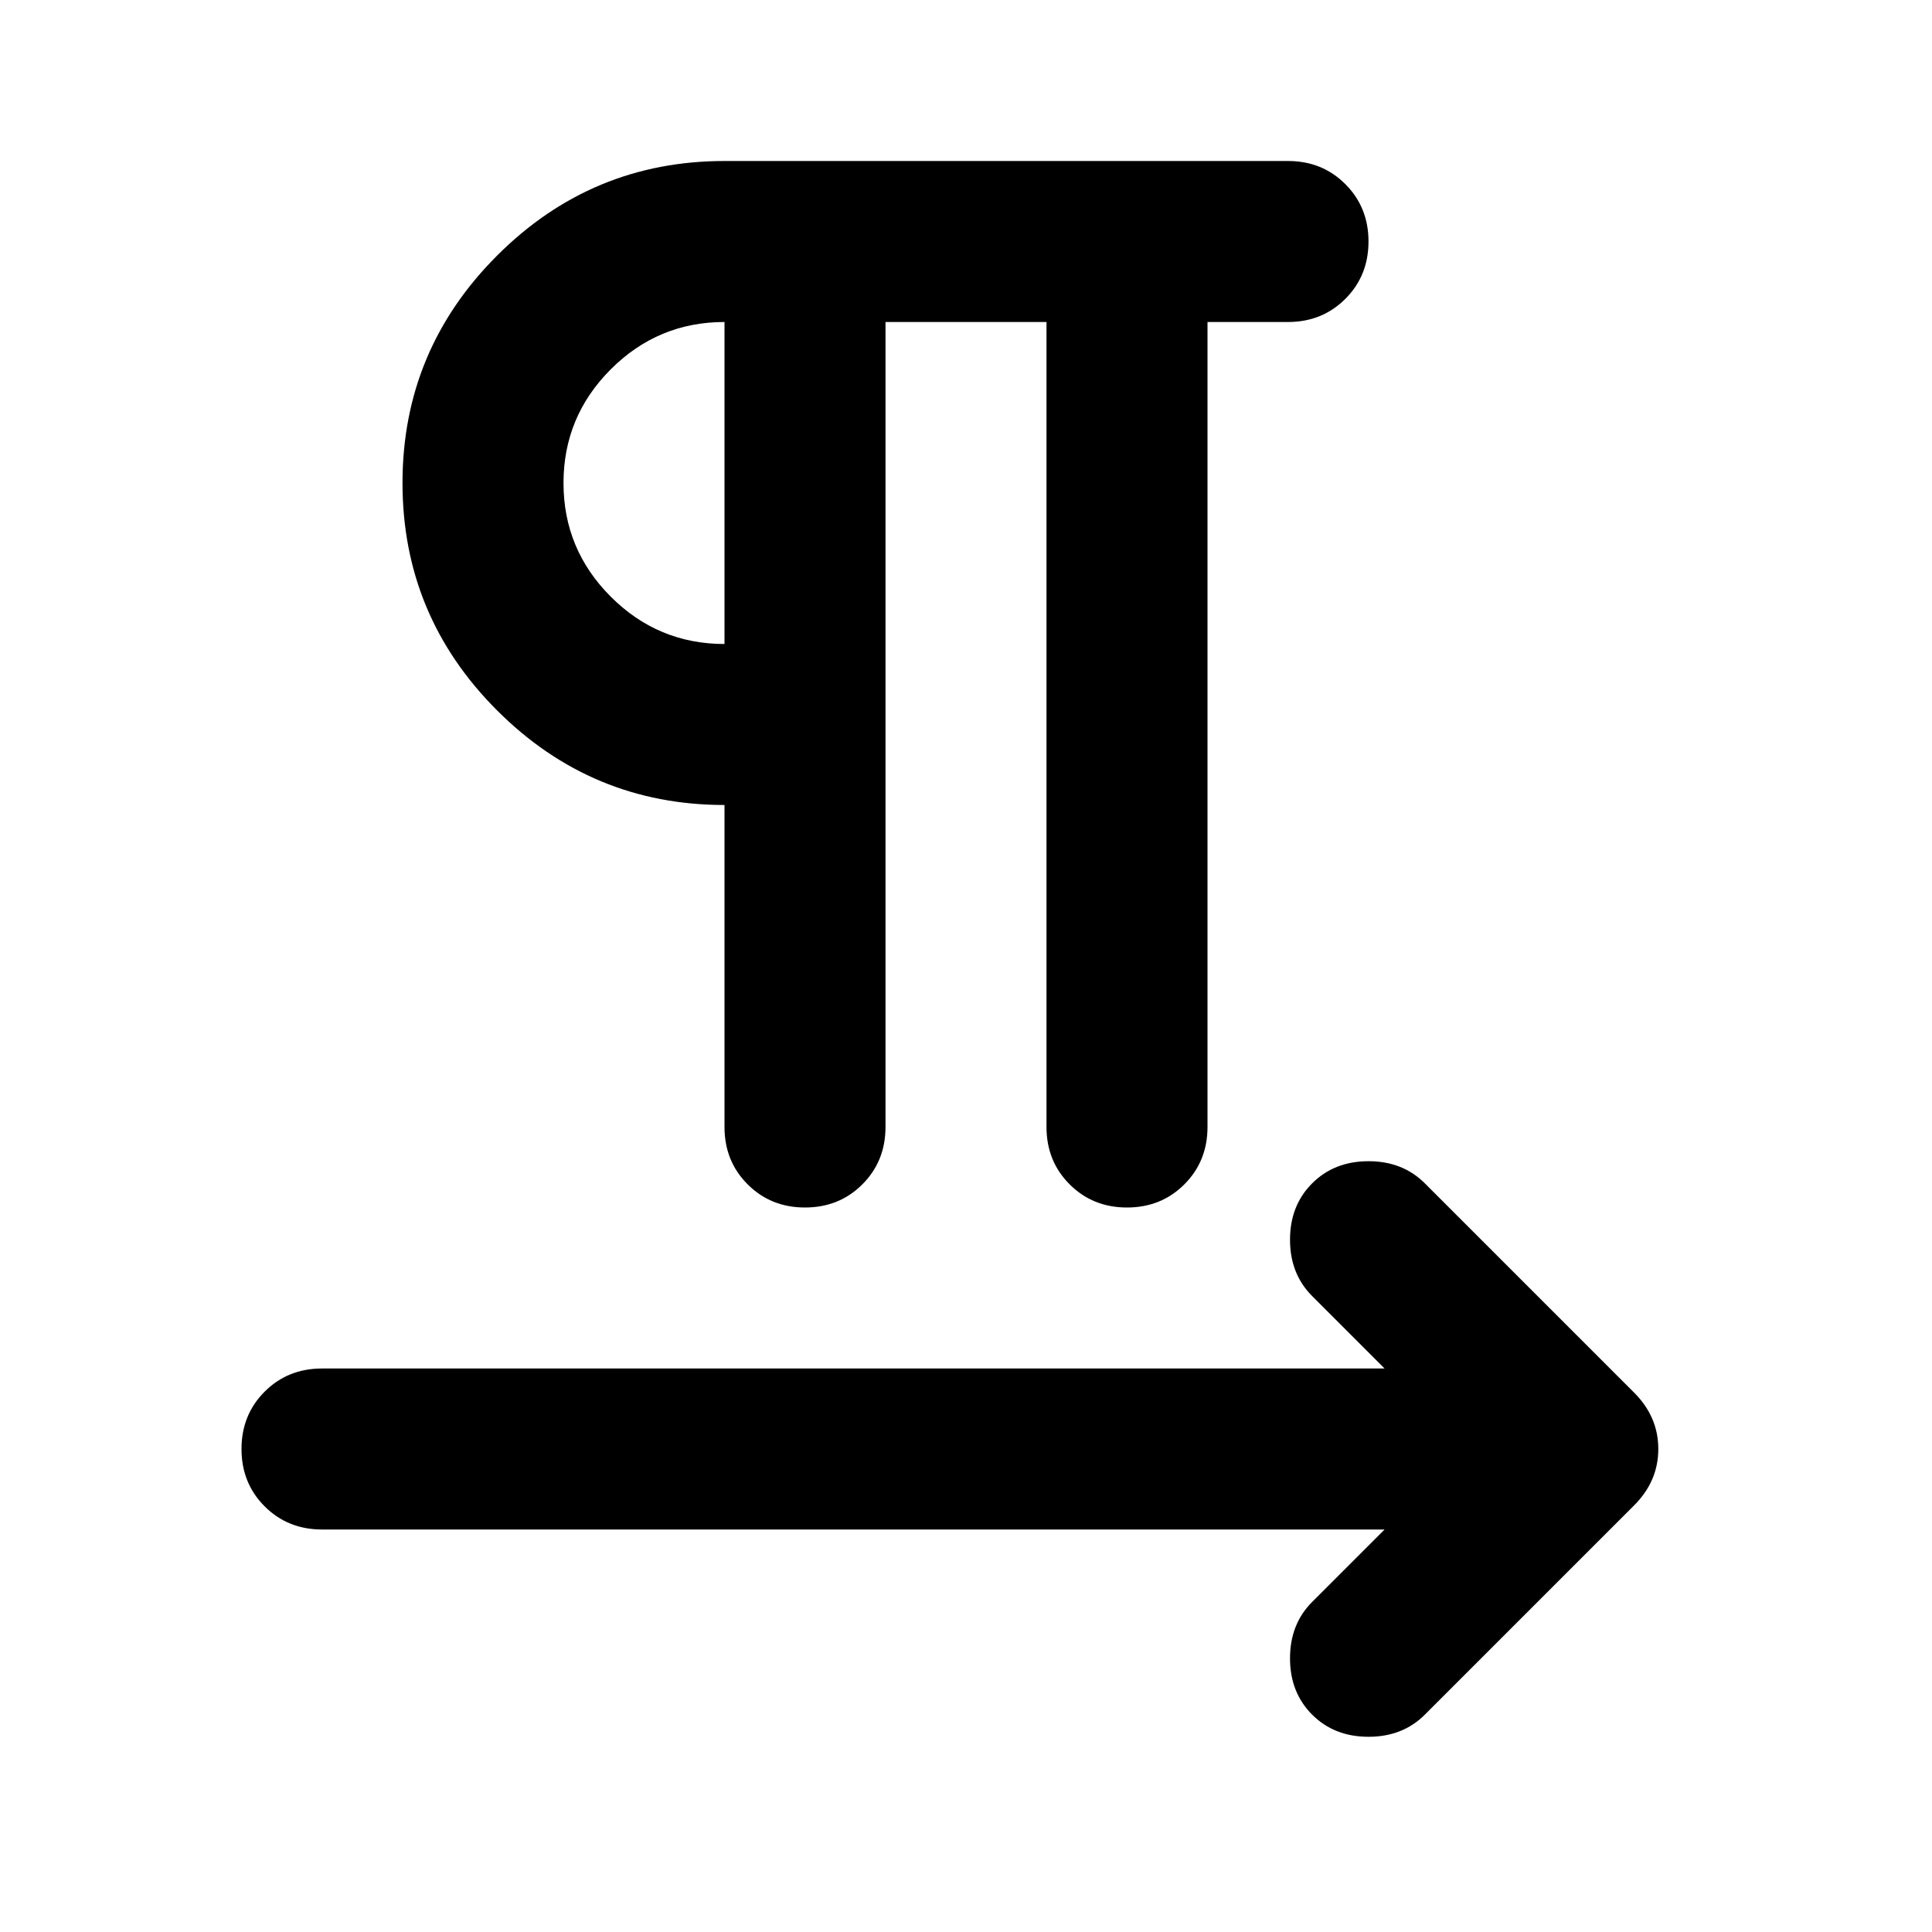 <svg xmlns="http://www.w3.org/2000/svg" viewBox="0 -960 960 960"><path d="M440-800v400q0 17-11.5 28.5T400-360q-17 0-28.5-11.5T360-400v-160q-66 0-113-47t-47-113q0-66 47-113t113-47h280q17 0 28.5 11.5T680-840q0 17-11.5 28.5T640-800h-40v400q0 17-11.5 28.5T560-360q-17 0-28.5-11.5T520-400v-400h-80Zm-80 160v-160q-33 0-56.5 23.5T280-720q0 33 23.5 56.5T360-640Zm0-80Zm328 520H160q-17 0-28.5-11.5T120-240q0-17 11.5-28.5T160-280h528l-36-36q-11-11-11-28t11-28q11-11 28-11t28 11l104 104q12 12 12 28t-12 28L708-108q-11 11-28 11t-28-11q-11-11-11-28t11-28l36-36Z"/></svg>
